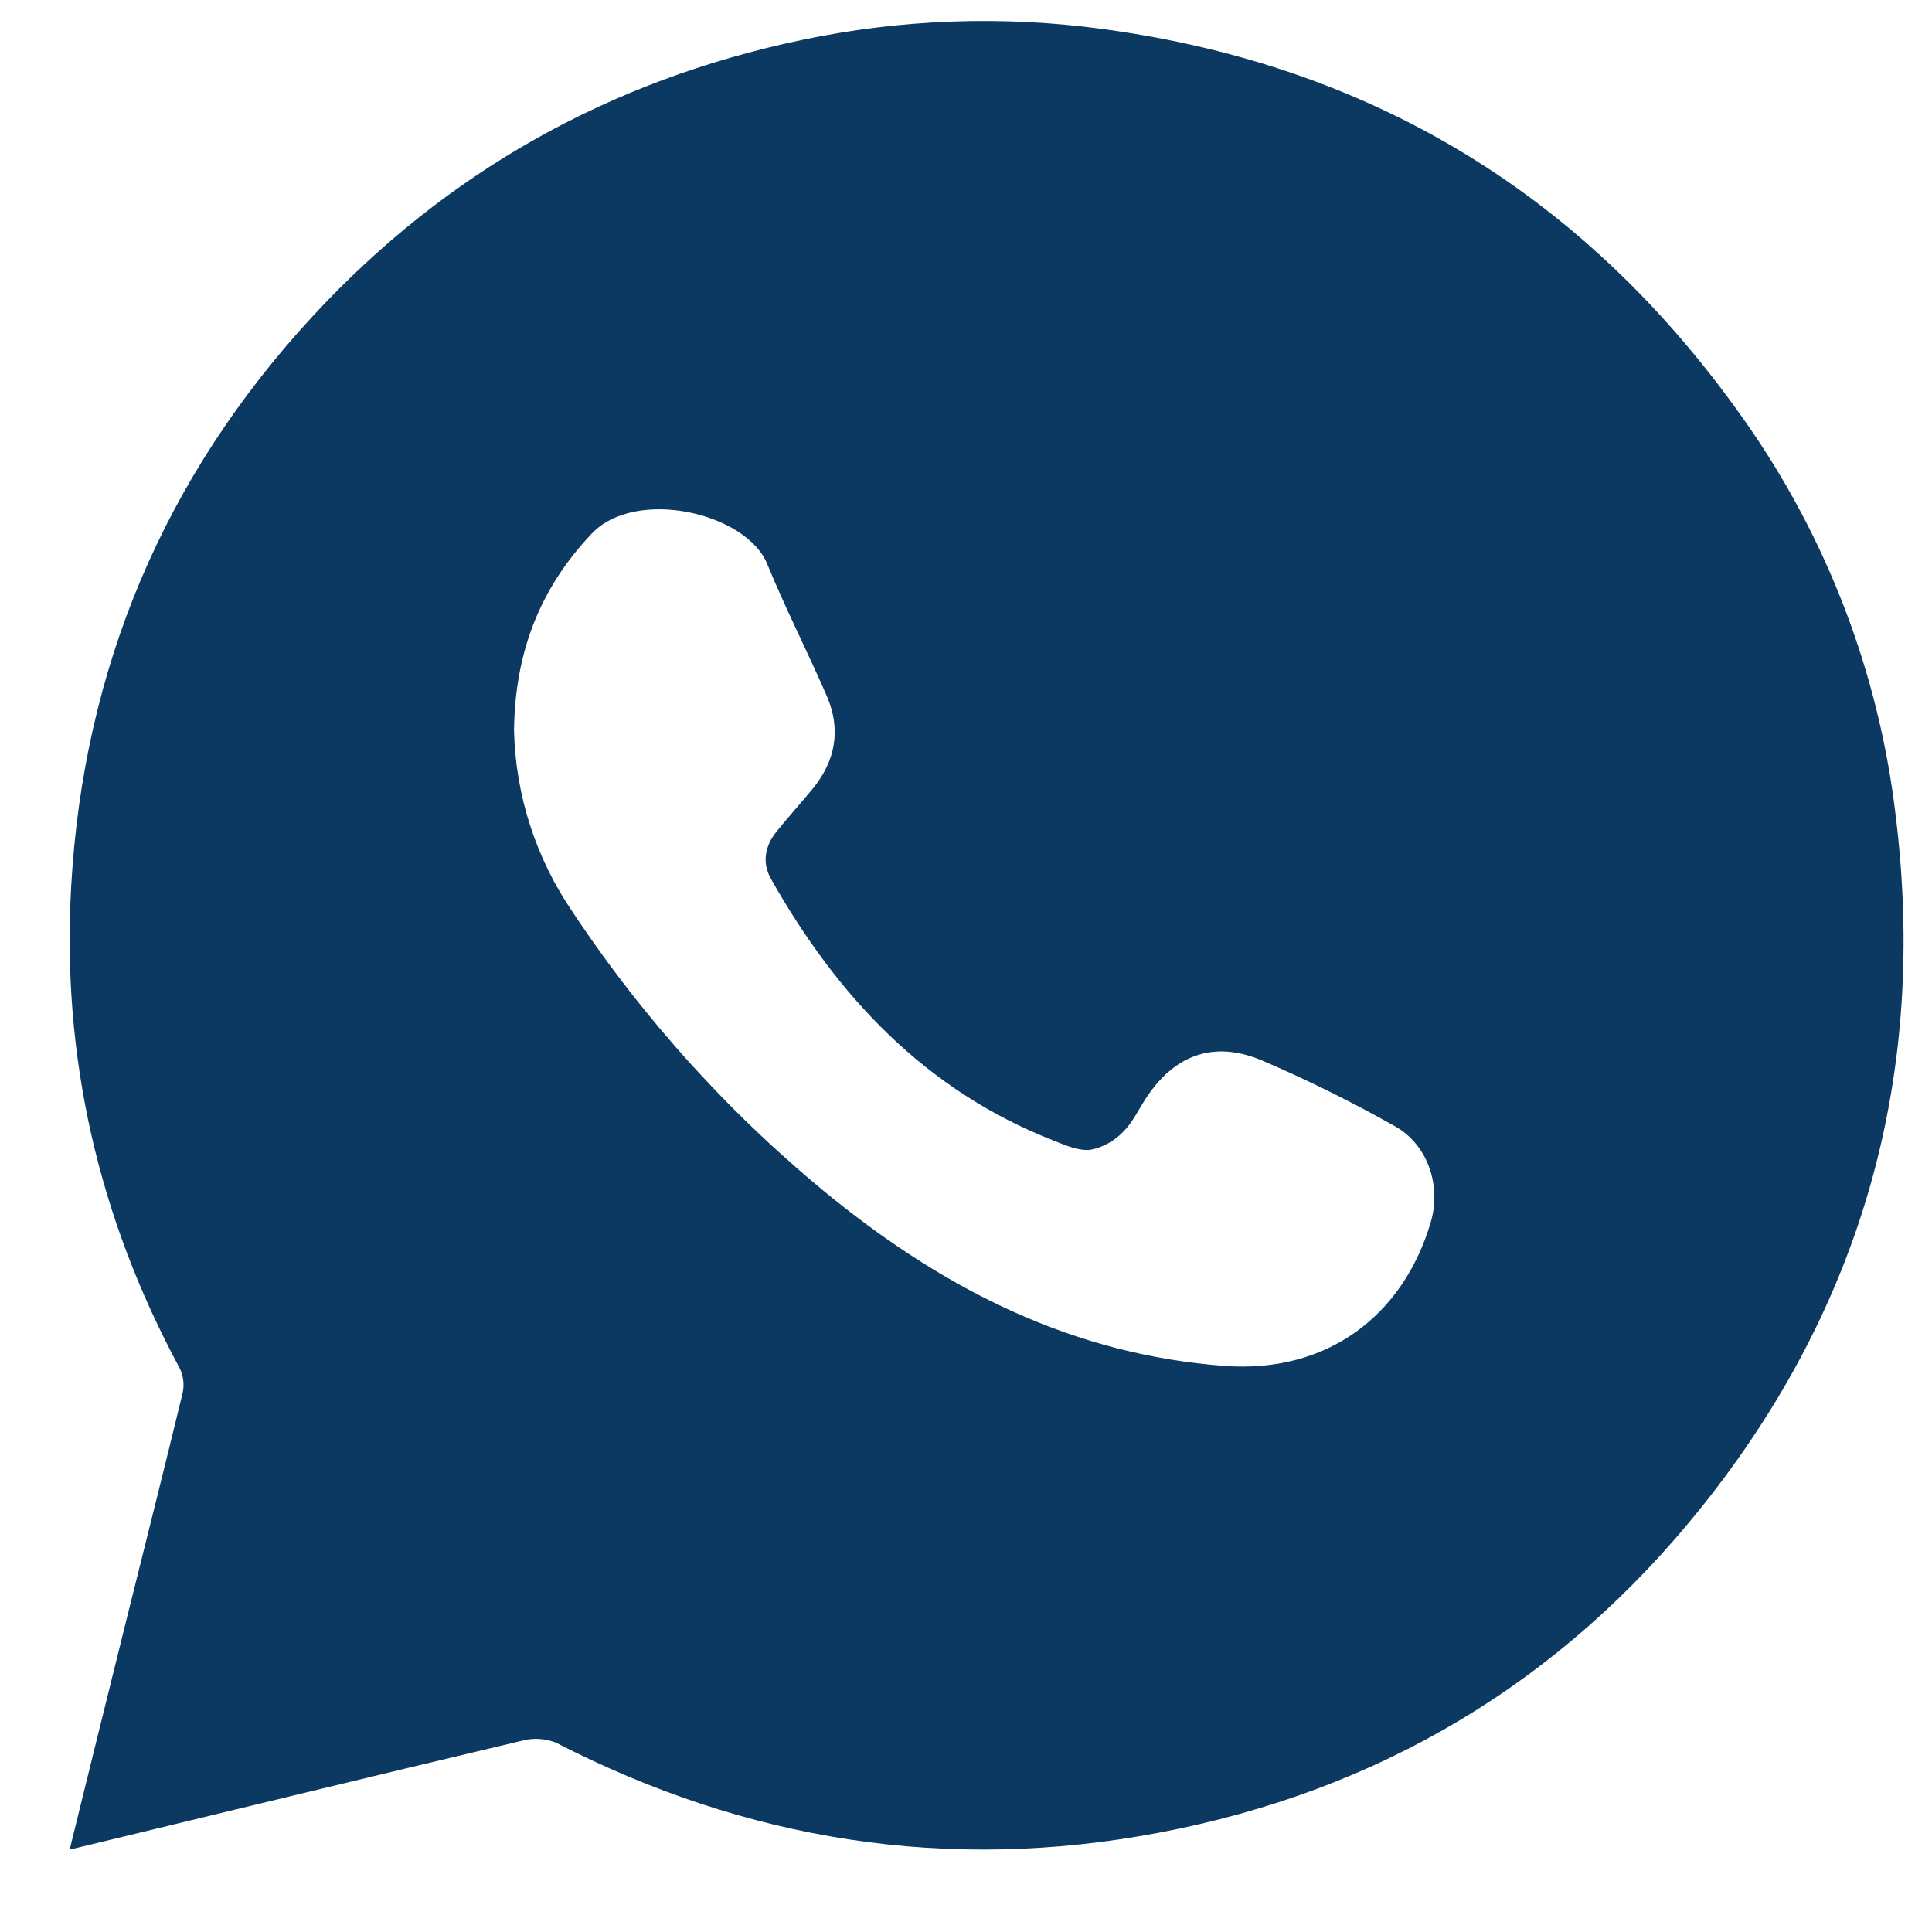 <?xml version="1.0" encoding="UTF-8"?> <svg xmlns="http://www.w3.org/2000/svg" width="19" height="19" viewBox="0 0 19 19" fill="none"><path d="M0.685 18.19C0.872 17.433 1.05 16.705 1.231 15.979C1.42 15.217 1.613 14.457 1.797 13.695C1.814 13.613 1.803 13.527 1.765 13.452C0.967 11.971 0.605 10.39 0.7 8.717C0.821 6.573 1.612 4.693 3.076 3.109C4.384 1.694 5.993 0.791 7.881 0.394C8.859 0.187 9.866 0.151 10.857 0.287C13.516 0.649 15.609 1.94 17.146 4.121C17.962 5.274 18.476 6.612 18.642 8.014C18.956 10.549 18.328 12.832 16.73 14.826C15.356 16.541 13.568 17.612 11.4 18.023C9.321 18.418 7.345 18.104 5.467 17.138C5.361 17.096 5.243 17.089 5.133 17.119C3.661 17.468 2.191 17.826 0.685 18.19ZM5.055 7.18C5.069 7.82 5.27 8.441 5.632 8.97C6.339 10.036 7.206 10.989 8.201 11.794C9.325 12.696 10.563 13.323 12.043 13.433C13.047 13.507 13.798 12.945 14.071 12.018C14.176 11.659 14.041 11.255 13.717 11.075C13.293 10.836 12.857 10.62 12.409 10.428C11.936 10.229 11.548 10.374 11.268 10.803C11.195 10.915 11.137 11.042 11.043 11.133C10.957 11.222 10.847 11.283 10.726 11.307C10.609 11.321 10.479 11.264 10.362 11.217C9.099 10.723 8.234 9.797 7.583 8.645C7.492 8.485 7.522 8.321 7.636 8.179C7.751 8.036 7.88 7.894 7.998 7.75C8.217 7.479 8.271 7.174 8.134 6.852C7.944 6.413 7.725 5.986 7.544 5.544C7.338 5.043 6.25 4.79 5.817 5.25C5.306 5.791 5.065 6.418 5.055 7.18Z" fill="#0B3961"></path></svg> 